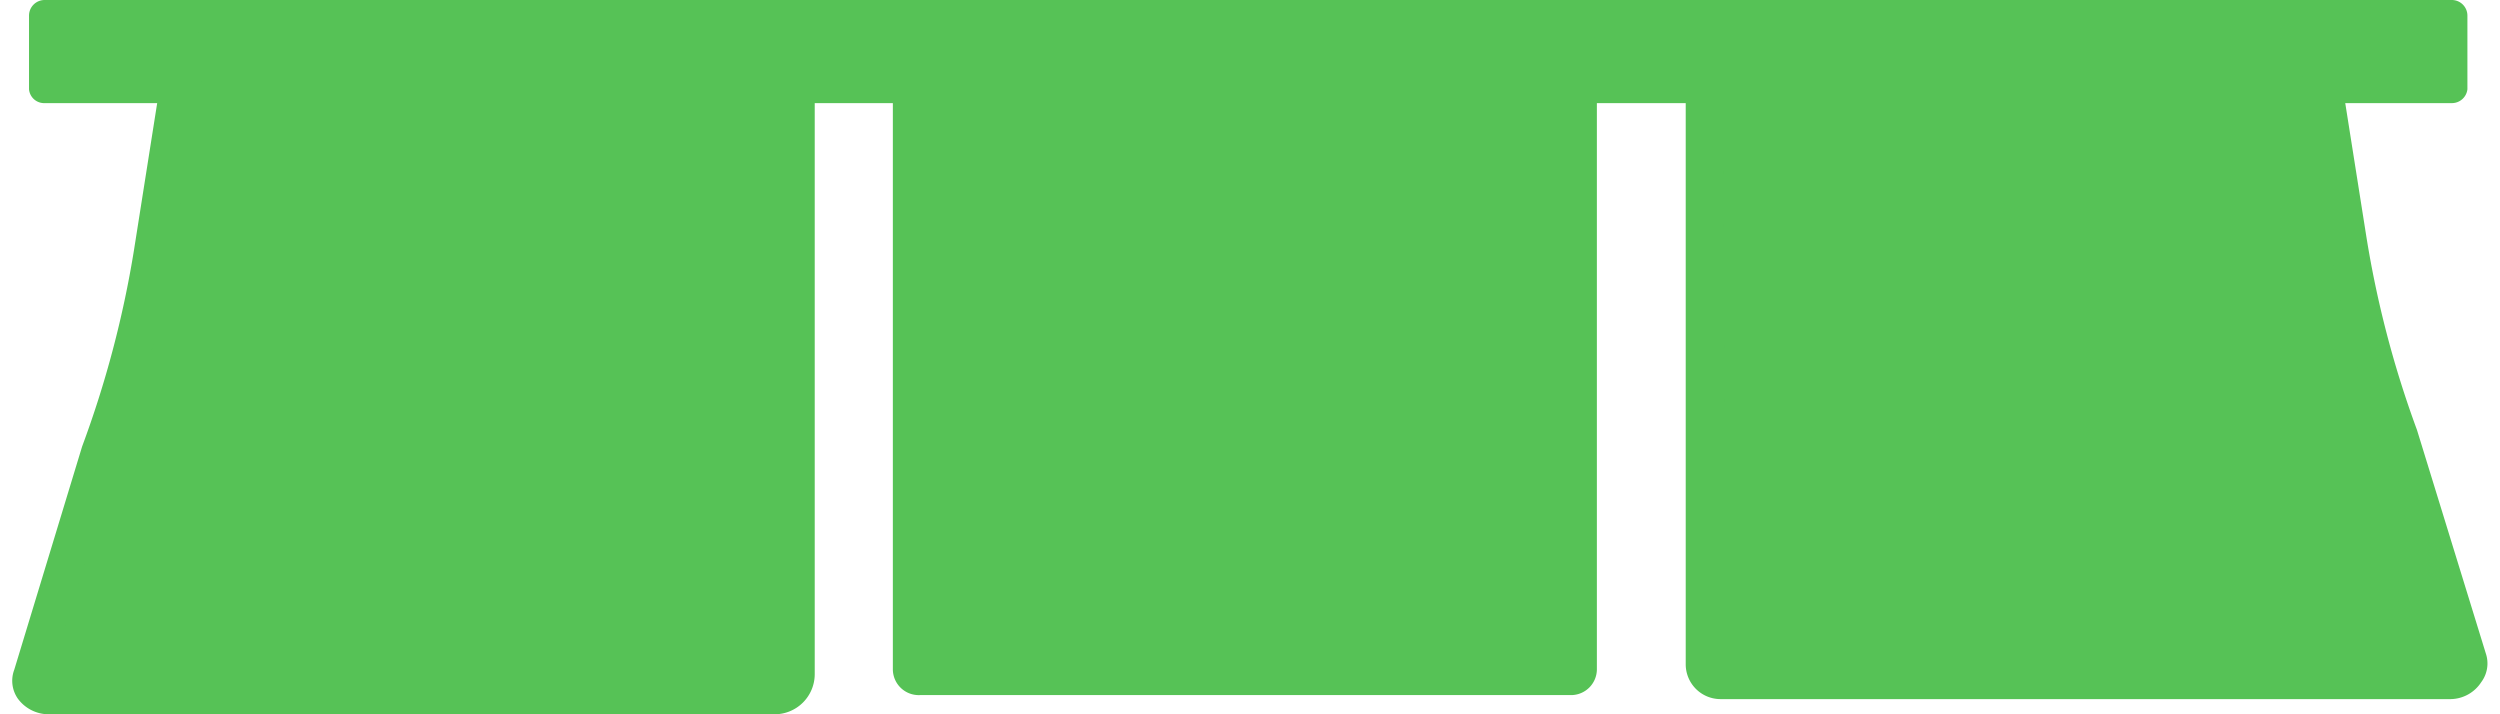 <svg xmlns="http://www.w3.org/2000/svg" viewBox="0 0 56 16"><defs><style>.cls-1{fill:#56c256;}</style></defs><rect class="cls-1" x="0.99" y="0.35" width="53.93" height="1.62"/><path class="cls-1" d="M54.92,2.31H1A.34.34,0,0,1,.65,2V.35A.35.35,0,0,1,1,0H54.92a.35.35,0,0,1,.35.35V2A.35.35,0,0,1,54.92,2.31ZM1.34,1.62H54.57V.7H1.34Z"/><rect class="cls-1" x="20.36" y="0.82" width="15.09" height="14.42" rx="0.25"/><path class="cls-1" d="M35.21,15.57H20.61A.58.58,0,0,1,20,15V1.06a.58.58,0,0,1,.59-.58h14.6a.58.58,0,0,1,.58.58V15A.58.58,0,0,1,35.21,15.57ZM20.7,14.9H35.12V1.15H20.7Z"/><path class="cls-1" d="M17.82,15.1a.48.48,0,0,1-.48.47H1.1c-.28,0-.47-.22-.39-.45l1.54-5A23.89,23.89,0,0,0,3.41,5.67l.66-4.11a.47.47,0,0,1,.47-.4h12.8a.48.48,0,0,1,.48.47Z"/><path class="cls-1" d="M17.34,16H1.1a.86.86,0,0,1-.7-.35A.7.7,0,0,1,.32,15l1.52-5A23.3,23.3,0,0,0,3,5.61l.65-4.12a.91.91,0,0,1,.9-.76h12.8a.9.9,0,0,1,.9.9V15.1A.9.9,0,0,1,17.34,16ZM1.12,15.24h0Zm0-.09H17.34l.05-.05V1.63l-12.85,0L3.83,5.74a23.46,23.46,0,0,1-1.19,4.53Z"/><path class="cls-1" d="M38.18,14.88a.36.36,0,0,0,.36.35H54.9c.27,0,.47-.22.38-.45l-1.53-5a23.89,23.89,0,0,1-1.16-4.45L51.87.82H38.18Z"/><path class="cls-1" d="M54.9,15.66H38.54a.78.78,0,0,1-.78-.78V.39H52.23L53,5.26a23,23,0,0,0,1.14,4.37l1.54,5a.7.7,0,0,1-.1.65A.83.83,0,0,1,54.9,15.66Zm0-.74h0Zm-16.27-.11H54.85l-1.5-4.9A23.58,23.58,0,0,1,52.17,5.4l-.66-4.16H38.61Z"/></svg>
